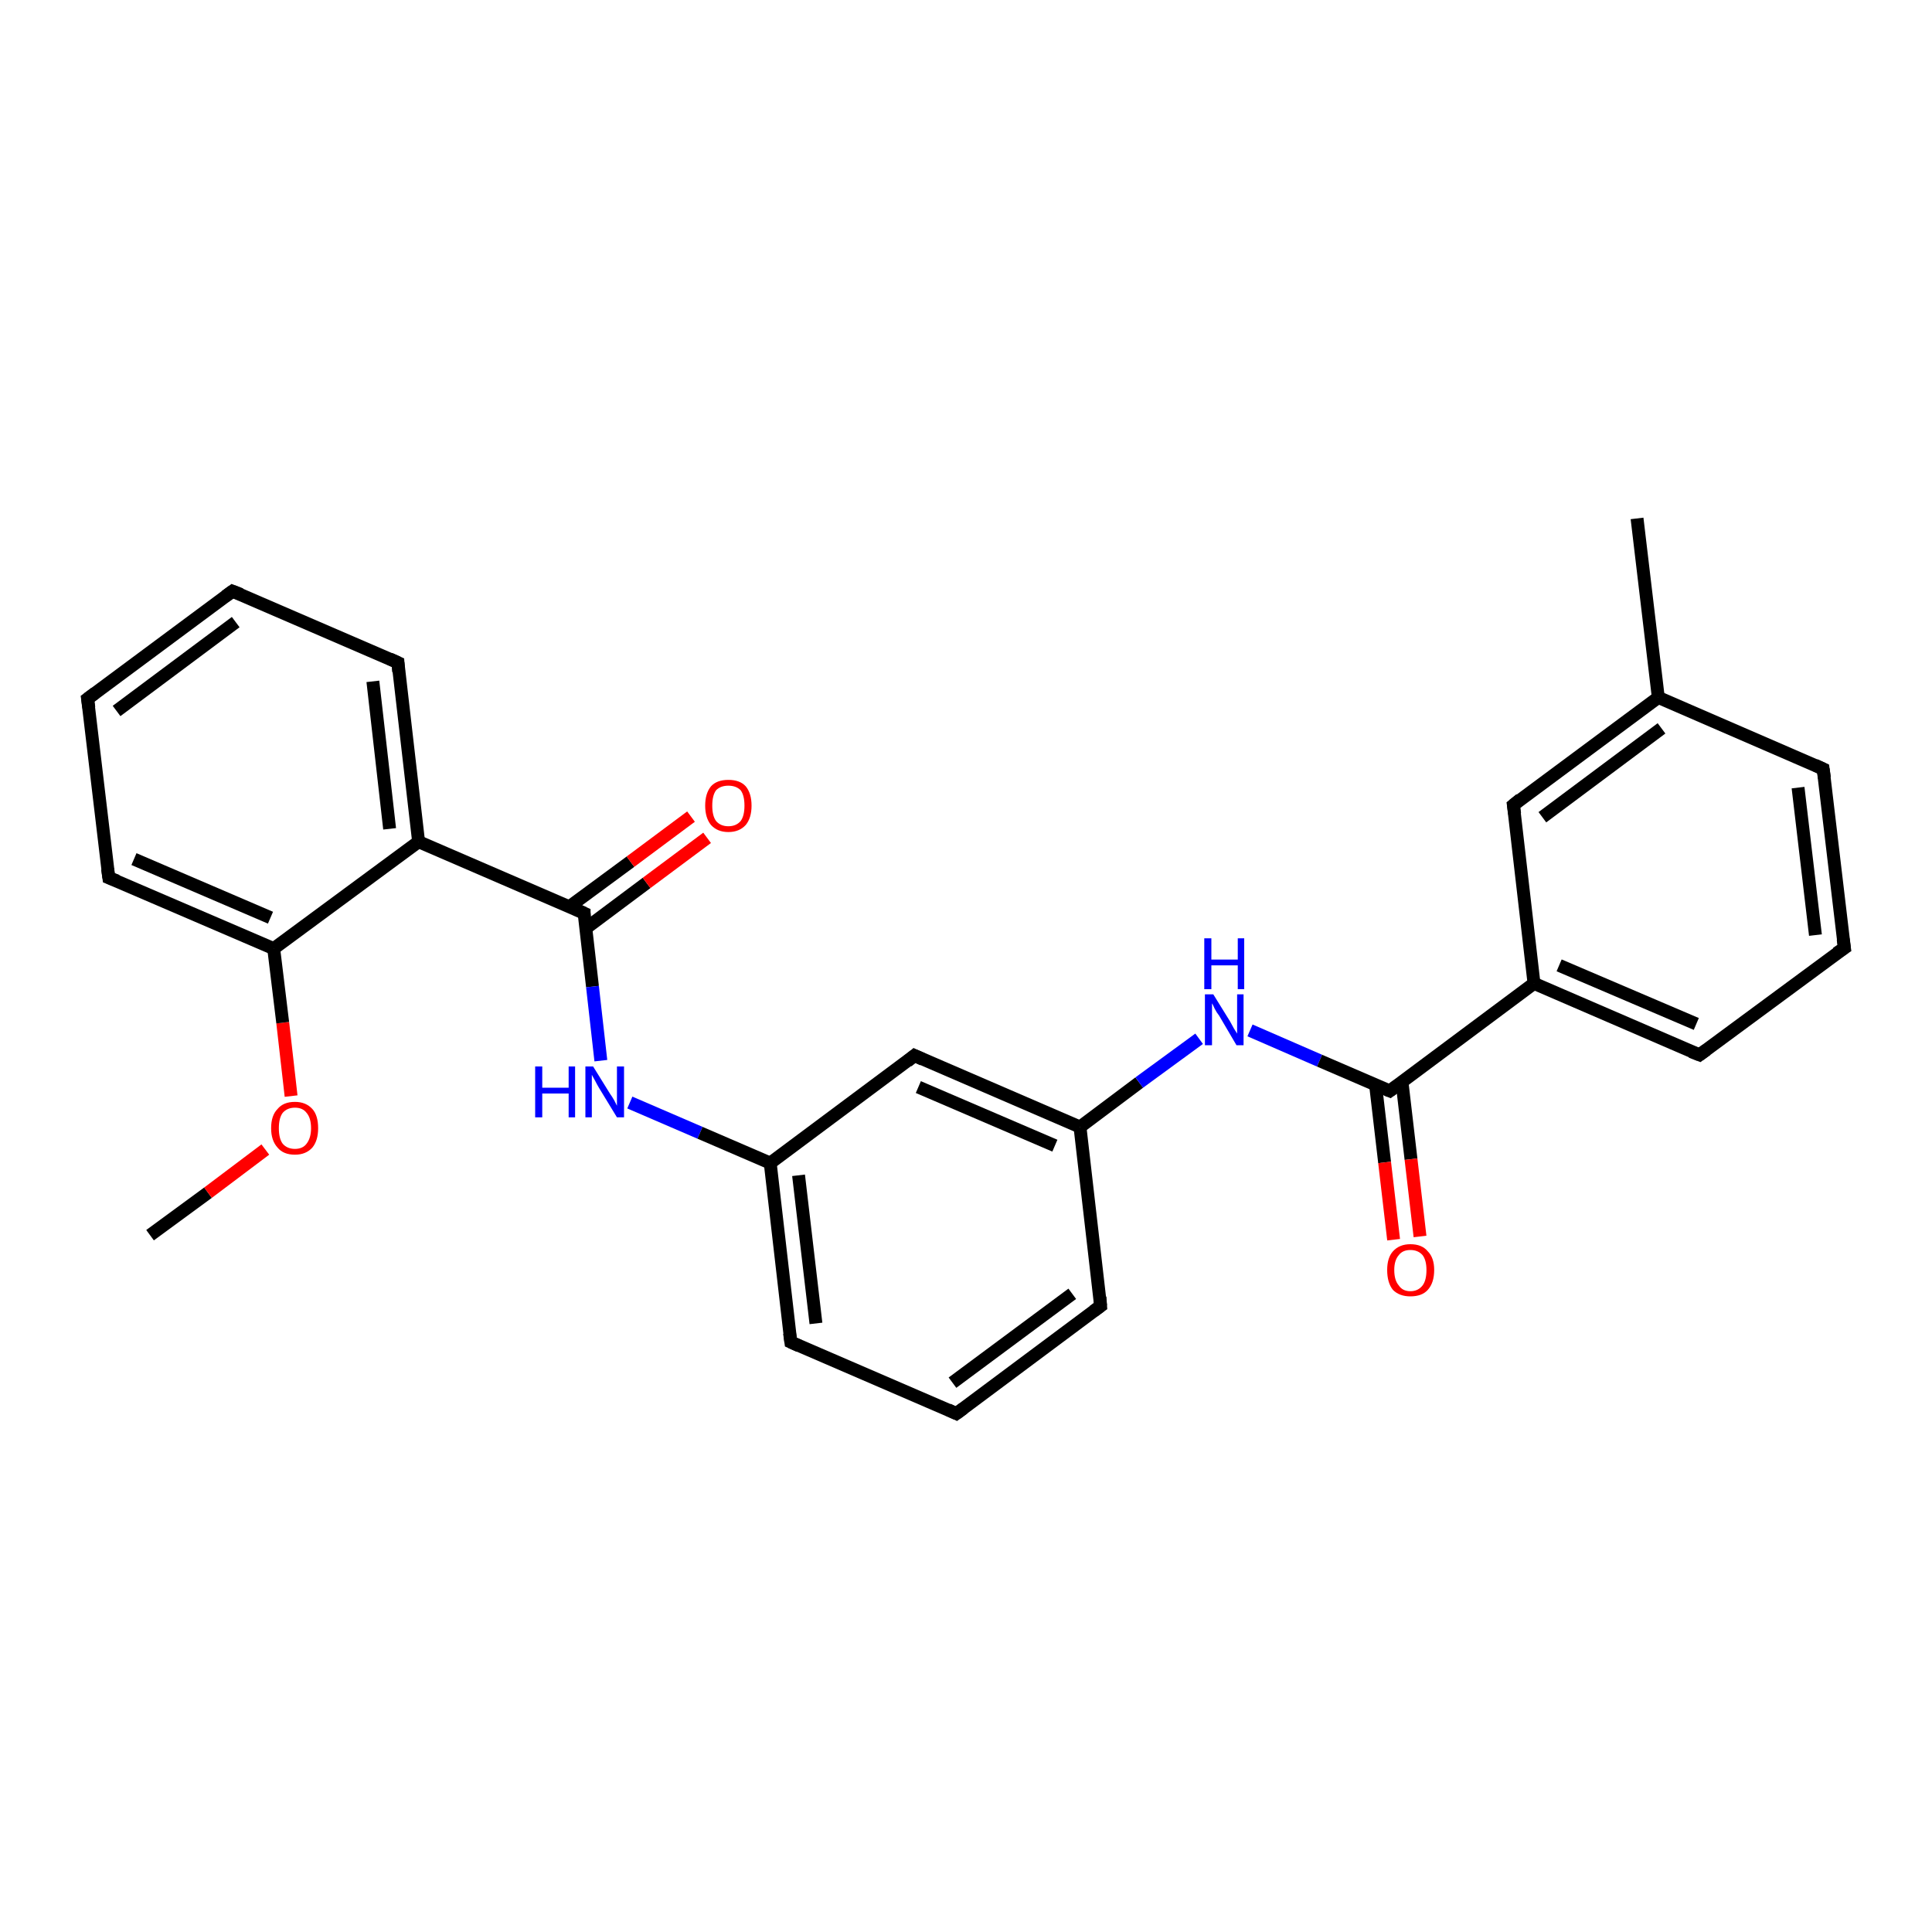 <?xml version='1.0' encoding='iso-8859-1'?>
<svg version='1.1' baseProfile='full'
              xmlns='http://www.w3.org/2000/svg'
                      xmlns:rdkit='http://www.rdkit.org/xml'
                      xmlns:xlink='http://www.w3.org/1999/xlink'
                  xml:space='preserve'
width='300px' height='300px' viewBox='0 0 300 300'>
<!-- END OF HEADER -->
<rect style='opacity:1.0;fill:#FFFFFF;stroke:none' width='300.0' height='300.0' x='0.0' y='0.0'> </rect>
<path class='bond-0 atom-0 atom-1' d='M 23.3,191.8 L 32.3,185.2' style='fill:none;fill-rule:evenodd;stroke:#000000;stroke-width:2.0px;stroke-linecap:butt;stroke-linejoin:miter;stroke-opacity:1' />
<path class='bond-0 atom-0 atom-1' d='M 32.3,185.2 L 41.2,178.5' style='fill:none;fill-rule:evenodd;stroke:#FF0000;stroke-width:2.0px;stroke-linecap:butt;stroke-linejoin:miter;stroke-opacity:1' />
<path class='bond-1 atom-1 atom-2' d='M 45.2,170.2 L 43.9,158.8' style='fill:none;fill-rule:evenodd;stroke:#FF0000;stroke-width:2.0px;stroke-linecap:butt;stroke-linejoin:miter;stroke-opacity:1' />
<path class='bond-1 atom-1 atom-2' d='M 43.9,158.8 L 42.5,147.3' style='fill:none;fill-rule:evenodd;stroke:#000000;stroke-width:2.0px;stroke-linecap:butt;stroke-linejoin:miter;stroke-opacity:1' />
<path class='bond-2 atom-2 atom-3' d='M 42.5,147.3 L 16.9,136.3' style='fill:none;fill-rule:evenodd;stroke:#000000;stroke-width:2.0px;stroke-linecap:butt;stroke-linejoin:miter;stroke-opacity:1' />
<path class='bond-2 atom-2 atom-3' d='M 42.0,142.5 L 20.8,133.4' style='fill:none;fill-rule:evenodd;stroke:#000000;stroke-width:2.0px;stroke-linecap:butt;stroke-linejoin:miter;stroke-opacity:1' />
<path class='bond-3 atom-3 atom-4' d='M 16.9,136.3 L 13.6,108.5' style='fill:none;fill-rule:evenodd;stroke:#000000;stroke-width:2.0px;stroke-linecap:butt;stroke-linejoin:miter;stroke-opacity:1' />
<path class='bond-4 atom-4 atom-5' d='M 13.6,108.5 L 36.1,91.8' style='fill:none;fill-rule:evenodd;stroke:#000000;stroke-width:2.0px;stroke-linecap:butt;stroke-linejoin:miter;stroke-opacity:1' />
<path class='bond-4 atom-4 atom-5' d='M 18.1,110.4 L 36.6,96.6' style='fill:none;fill-rule:evenodd;stroke:#000000;stroke-width:2.0px;stroke-linecap:butt;stroke-linejoin:miter;stroke-opacity:1' />
<path class='bond-5 atom-5 atom-6' d='M 36.1,91.8 L 61.8,102.9' style='fill:none;fill-rule:evenodd;stroke:#000000;stroke-width:2.0px;stroke-linecap:butt;stroke-linejoin:miter;stroke-opacity:1' />
<path class='bond-6 atom-6 atom-7' d='M 61.8,102.9 L 65.0,130.7' style='fill:none;fill-rule:evenodd;stroke:#000000;stroke-width:2.0px;stroke-linecap:butt;stroke-linejoin:miter;stroke-opacity:1' />
<path class='bond-6 atom-6 atom-7' d='M 57.9,105.8 L 60.5,128.7' style='fill:none;fill-rule:evenodd;stroke:#000000;stroke-width:2.0px;stroke-linecap:butt;stroke-linejoin:miter;stroke-opacity:1' />
<path class='bond-7 atom-7 atom-8' d='M 65.0,130.7 L 90.7,141.8' style='fill:none;fill-rule:evenodd;stroke:#000000;stroke-width:2.0px;stroke-linecap:butt;stroke-linejoin:miter;stroke-opacity:1' />
<path class='bond-8 atom-8 atom-9' d='M 90.9,144.2 L 100.4,137.1' style='fill:none;fill-rule:evenodd;stroke:#000000;stroke-width:2.0px;stroke-linecap:butt;stroke-linejoin:miter;stroke-opacity:1' />
<path class='bond-8 atom-8 atom-9' d='M 100.4,137.1 L 109.8,130.1' style='fill:none;fill-rule:evenodd;stroke:#FF0000;stroke-width:2.0px;stroke-linecap:butt;stroke-linejoin:miter;stroke-opacity:1' />
<path class='bond-8 atom-8 atom-9' d='M 88.4,140.8 L 97.9,133.8' style='fill:none;fill-rule:evenodd;stroke:#000000;stroke-width:2.0px;stroke-linecap:butt;stroke-linejoin:miter;stroke-opacity:1' />
<path class='bond-8 atom-8 atom-9' d='M 97.9,133.8 L 107.3,126.8' style='fill:none;fill-rule:evenodd;stroke:#FF0000;stroke-width:2.0px;stroke-linecap:butt;stroke-linejoin:miter;stroke-opacity:1' />
<path class='bond-9 atom-8 atom-10' d='M 90.7,141.8 L 92.0,153.2' style='fill:none;fill-rule:evenodd;stroke:#000000;stroke-width:2.0px;stroke-linecap:butt;stroke-linejoin:miter;stroke-opacity:1' />
<path class='bond-9 atom-8 atom-10' d='M 92.0,153.2 L 93.3,164.7' style='fill:none;fill-rule:evenodd;stroke:#0000FF;stroke-width:2.0px;stroke-linecap:butt;stroke-linejoin:miter;stroke-opacity:1' />
<path class='bond-10 atom-10 atom-11' d='M 97.8,171.2 L 108.7,175.9' style='fill:none;fill-rule:evenodd;stroke:#0000FF;stroke-width:2.0px;stroke-linecap:butt;stroke-linejoin:miter;stroke-opacity:1' />
<path class='bond-10 atom-10 atom-11' d='M 108.7,175.9 L 119.6,180.6' style='fill:none;fill-rule:evenodd;stroke:#000000;stroke-width:2.0px;stroke-linecap:butt;stroke-linejoin:miter;stroke-opacity:1' />
<path class='bond-11 atom-11 atom-12' d='M 119.6,180.6 L 122.8,208.4' style='fill:none;fill-rule:evenodd;stroke:#000000;stroke-width:2.0px;stroke-linecap:butt;stroke-linejoin:miter;stroke-opacity:1' />
<path class='bond-11 atom-11 atom-12' d='M 124.0,182.5 L 126.7,205.5' style='fill:none;fill-rule:evenodd;stroke:#000000;stroke-width:2.0px;stroke-linecap:butt;stroke-linejoin:miter;stroke-opacity:1' />
<path class='bond-12 atom-12 atom-13' d='M 122.8,208.4 L 148.5,219.5' style='fill:none;fill-rule:evenodd;stroke:#000000;stroke-width:2.0px;stroke-linecap:butt;stroke-linejoin:miter;stroke-opacity:1' />
<path class='bond-13 atom-13 atom-14' d='M 148.5,219.5 L 170.9,202.8' style='fill:none;fill-rule:evenodd;stroke:#000000;stroke-width:2.0px;stroke-linecap:butt;stroke-linejoin:miter;stroke-opacity:1' />
<path class='bond-13 atom-13 atom-14' d='M 147.9,214.7 L 166.5,200.9' style='fill:none;fill-rule:evenodd;stroke:#000000;stroke-width:2.0px;stroke-linecap:butt;stroke-linejoin:miter;stroke-opacity:1' />
<path class='bond-14 atom-14 atom-15' d='M 170.9,202.8 L 167.7,175.0' style='fill:none;fill-rule:evenodd;stroke:#000000;stroke-width:2.0px;stroke-linecap:butt;stroke-linejoin:miter;stroke-opacity:1' />
<path class='bond-15 atom-15 atom-16' d='M 167.7,175.0 L 176.9,168.1' style='fill:none;fill-rule:evenodd;stroke:#000000;stroke-width:2.0px;stroke-linecap:butt;stroke-linejoin:miter;stroke-opacity:1' />
<path class='bond-15 atom-15 atom-16' d='M 176.9,168.1 L 186.2,161.3' style='fill:none;fill-rule:evenodd;stroke:#0000FF;stroke-width:2.0px;stroke-linecap:butt;stroke-linejoin:miter;stroke-opacity:1' />
<path class='bond-16 atom-16 atom-17' d='M 194.1,160.0 L 204.9,164.7' style='fill:none;fill-rule:evenodd;stroke:#0000FF;stroke-width:2.0px;stroke-linecap:butt;stroke-linejoin:miter;stroke-opacity:1' />
<path class='bond-16 atom-16 atom-17' d='M 204.9,164.7 L 215.8,169.4' style='fill:none;fill-rule:evenodd;stroke:#000000;stroke-width:2.0px;stroke-linecap:butt;stroke-linejoin:miter;stroke-opacity:1' />
<path class='bond-17 atom-17 atom-18' d='M 213.6,168.5 L 215.0,180.5' style='fill:none;fill-rule:evenodd;stroke:#000000;stroke-width:2.0px;stroke-linecap:butt;stroke-linejoin:miter;stroke-opacity:1' />
<path class='bond-17 atom-17 atom-18' d='M 215.0,180.5 L 216.4,192.5' style='fill:none;fill-rule:evenodd;stroke:#FF0000;stroke-width:2.0px;stroke-linecap:butt;stroke-linejoin:miter;stroke-opacity:1' />
<path class='bond-17 atom-17 atom-18' d='M 217.7,168.0 L 219.1,180.0' style='fill:none;fill-rule:evenodd;stroke:#000000;stroke-width:2.0px;stroke-linecap:butt;stroke-linejoin:miter;stroke-opacity:1' />
<path class='bond-17 atom-17 atom-18' d='M 219.1,180.0 L 220.5,192.0' style='fill:none;fill-rule:evenodd;stroke:#FF0000;stroke-width:2.0px;stroke-linecap:butt;stroke-linejoin:miter;stroke-opacity:1' />
<path class='bond-18 atom-17 atom-19' d='M 215.8,169.4 L 238.2,152.7' style='fill:none;fill-rule:evenodd;stroke:#000000;stroke-width:2.0px;stroke-linecap:butt;stroke-linejoin:miter;stroke-opacity:1' />
<path class='bond-19 atom-19 atom-20' d='M 238.2,152.7 L 263.9,163.8' style='fill:none;fill-rule:evenodd;stroke:#000000;stroke-width:2.0px;stroke-linecap:butt;stroke-linejoin:miter;stroke-opacity:1' />
<path class='bond-19 atom-19 atom-20' d='M 242.1,149.9 L 263.4,159.0' style='fill:none;fill-rule:evenodd;stroke:#000000;stroke-width:2.0px;stroke-linecap:butt;stroke-linejoin:miter;stroke-opacity:1' />
<path class='bond-20 atom-20 atom-21' d='M 263.9,163.8 L 286.4,147.2' style='fill:none;fill-rule:evenodd;stroke:#000000;stroke-width:2.0px;stroke-linecap:butt;stroke-linejoin:miter;stroke-opacity:1' />
<path class='bond-21 atom-21 atom-22' d='M 286.4,147.2 L 283.1,119.4' style='fill:none;fill-rule:evenodd;stroke:#000000;stroke-width:2.0px;stroke-linecap:butt;stroke-linejoin:miter;stroke-opacity:1' />
<path class='bond-21 atom-21 atom-22' d='M 281.9,145.2 L 279.2,122.3' style='fill:none;fill-rule:evenodd;stroke:#000000;stroke-width:2.0px;stroke-linecap:butt;stroke-linejoin:miter;stroke-opacity:1' />
<path class='bond-22 atom-22 atom-23' d='M 283.1,119.4 L 257.5,108.3' style='fill:none;fill-rule:evenodd;stroke:#000000;stroke-width:2.0px;stroke-linecap:butt;stroke-linejoin:miter;stroke-opacity:1' />
<path class='bond-23 atom-23 atom-24' d='M 257.5,108.3 L 254.2,80.5' style='fill:none;fill-rule:evenodd;stroke:#000000;stroke-width:2.0px;stroke-linecap:butt;stroke-linejoin:miter;stroke-opacity:1' />
<path class='bond-24 atom-23 atom-25' d='M 257.5,108.3 L 235.0,125.0' style='fill:none;fill-rule:evenodd;stroke:#000000;stroke-width:2.0px;stroke-linecap:butt;stroke-linejoin:miter;stroke-opacity:1' />
<path class='bond-24 atom-23 atom-25' d='M 258.0,113.1 L 239.5,126.9' style='fill:none;fill-rule:evenodd;stroke:#000000;stroke-width:2.0px;stroke-linecap:butt;stroke-linejoin:miter;stroke-opacity:1' />
<path class='bond-25 atom-15 atom-26' d='M 167.7,175.0 L 142.0,163.9' style='fill:none;fill-rule:evenodd;stroke:#000000;stroke-width:2.0px;stroke-linecap:butt;stroke-linejoin:miter;stroke-opacity:1' />
<path class='bond-25 atom-15 atom-26' d='M 163.8,177.9 L 142.6,168.8' style='fill:none;fill-rule:evenodd;stroke:#000000;stroke-width:2.0px;stroke-linecap:butt;stroke-linejoin:miter;stroke-opacity:1' />
<path class='bond-26 atom-7 atom-2' d='M 65.0,130.7 L 42.5,147.3' style='fill:none;fill-rule:evenodd;stroke:#000000;stroke-width:2.0px;stroke-linecap:butt;stroke-linejoin:miter;stroke-opacity:1' />
<path class='bond-27 atom-26 atom-11' d='M 142.0,163.9 L 119.6,180.6' style='fill:none;fill-rule:evenodd;stroke:#000000;stroke-width:2.0px;stroke-linecap:butt;stroke-linejoin:miter;stroke-opacity:1' />
<path class='bond-28 atom-25 atom-19' d='M 235.0,125.0 L 238.2,152.7' style='fill:none;fill-rule:evenodd;stroke:#000000;stroke-width:2.0px;stroke-linecap:butt;stroke-linejoin:miter;stroke-opacity:1' />
<path d='M 18.2,136.8 L 16.9,136.3 L 16.7,134.9' style='fill:none;stroke:#000000;stroke-width:2.0px;stroke-linecap:butt;stroke-linejoin:miter;stroke-opacity:1;' />
<path d='M 13.8,109.9 L 13.6,108.5 L 14.8,107.6' style='fill:none;stroke:#000000;stroke-width:2.0px;stroke-linecap:butt;stroke-linejoin:miter;stroke-opacity:1;' />
<path d='M 35.0,92.6 L 36.1,91.8 L 37.4,92.3' style='fill:none;stroke:#000000;stroke-width:2.0px;stroke-linecap:butt;stroke-linejoin:miter;stroke-opacity:1;' />
<path d='M 60.5,102.3 L 61.8,102.9 L 61.9,104.3' style='fill:none;stroke:#000000;stroke-width:2.0px;stroke-linecap:butt;stroke-linejoin:miter;stroke-opacity:1;' />
<path d='M 89.4,141.2 L 90.7,141.8 L 90.7,142.3' style='fill:none;stroke:#000000;stroke-width:2.0px;stroke-linecap:butt;stroke-linejoin:miter;stroke-opacity:1;' />
<path d='M 122.6,207.0 L 122.8,208.4 L 124.1,209.0' style='fill:none;stroke:#000000;stroke-width:2.0px;stroke-linecap:butt;stroke-linejoin:miter;stroke-opacity:1;' />
<path d='M 147.2,218.9 L 148.5,219.5 L 149.6,218.7' style='fill:none;stroke:#000000;stroke-width:2.0px;stroke-linecap:butt;stroke-linejoin:miter;stroke-opacity:1;' />
<path d='M 169.8,203.6 L 170.9,202.8 L 170.8,201.4' style='fill:none;stroke:#000000;stroke-width:2.0px;stroke-linecap:butt;stroke-linejoin:miter;stroke-opacity:1;' />
<path d='M 215.3,169.2 L 215.8,169.4 L 216.9,168.6' style='fill:none;stroke:#000000;stroke-width:2.0px;stroke-linecap:butt;stroke-linejoin:miter;stroke-opacity:1;' />
<path d='M 262.6,163.3 L 263.9,163.8 L 265.0,163.0' style='fill:none;stroke:#000000;stroke-width:2.0px;stroke-linecap:butt;stroke-linejoin:miter;stroke-opacity:1;' />
<path d='M 285.2,148.0 L 286.4,147.2 L 286.2,145.8' style='fill:none;stroke:#000000;stroke-width:2.0px;stroke-linecap:butt;stroke-linejoin:miter;stroke-opacity:1;' />
<path d='M 283.3,120.8 L 283.1,119.4 L 281.8,118.8' style='fill:none;stroke:#000000;stroke-width:2.0px;stroke-linecap:butt;stroke-linejoin:miter;stroke-opacity:1;' />
<path d='M 236.1,124.1 L 235.0,125.0 L 235.2,126.4' style='fill:none;stroke:#000000;stroke-width:2.0px;stroke-linecap:butt;stroke-linejoin:miter;stroke-opacity:1;' />
<path d='M 143.3,164.5 L 142.0,163.9 L 140.9,164.8' style='fill:none;stroke:#000000;stroke-width:2.0px;stroke-linecap:butt;stroke-linejoin:miter;stroke-opacity:1;' />
<path class='atom-1' d='M 42.1 175.2
Q 42.1 173.2, 43.1 172.2
Q 44.0 171.1, 45.8 171.1
Q 47.5 171.1, 48.5 172.2
Q 49.4 173.2, 49.4 175.2
Q 49.4 177.1, 48.5 178.2
Q 47.5 179.3, 45.8 179.3
Q 44.0 179.3, 43.1 178.2
Q 42.1 177.1, 42.1 175.2
M 45.8 178.4
Q 47.0 178.4, 47.6 177.6
Q 48.3 176.7, 48.3 175.2
Q 48.3 173.6, 47.6 172.8
Q 47.0 172.0, 45.8 172.0
Q 44.6 172.0, 43.9 172.8
Q 43.3 173.6, 43.3 175.2
Q 43.3 176.8, 43.9 177.6
Q 44.6 178.4, 45.8 178.4
' fill='#FF0000'/>
<path class='atom-9' d='M 109.5 125.1
Q 109.5 123.2, 110.4 122.1
Q 111.3 121.1, 113.1 121.1
Q 114.9 121.1, 115.8 122.1
Q 116.7 123.2, 116.7 125.1
Q 116.7 127.0, 115.8 128.1
Q 114.8 129.2, 113.1 129.2
Q 111.4 129.2, 110.4 128.1
Q 109.5 127.0, 109.5 125.1
M 113.1 128.3
Q 114.3 128.3, 115.0 127.5
Q 115.6 126.7, 115.6 125.1
Q 115.6 123.5, 115.0 122.7
Q 114.3 122.0, 113.1 122.0
Q 111.9 122.0, 111.2 122.7
Q 110.6 123.5, 110.6 125.1
Q 110.6 126.7, 111.2 127.5
Q 111.9 128.3, 113.1 128.3
' fill='#FF0000'/>
<path class='atom-10' d='M 83.1 165.6
L 84.2 165.6
L 84.2 168.9
L 88.3 168.9
L 88.3 165.6
L 89.3 165.6
L 89.3 173.5
L 88.3 173.5
L 88.3 169.8
L 84.2 169.8
L 84.2 173.5
L 83.1 173.5
L 83.1 165.6
' fill='#0000FF'/>
<path class='atom-10' d='M 92.1 165.6
L 94.7 169.8
Q 95.0 170.2, 95.4 170.9
Q 95.8 171.7, 95.8 171.7
L 95.8 165.6
L 96.9 165.6
L 96.9 173.5
L 95.8 173.5
L 93.0 168.9
Q 92.7 168.4, 92.4 167.8
Q 92.0 167.1, 91.9 166.9
L 91.9 173.5
L 90.9 173.5
L 90.9 165.6
L 92.1 165.6
' fill='#0000FF'/>
<path class='atom-16' d='M 188.4 154.4
L 191.0 158.6
Q 191.2 159.0, 191.6 159.7
Q 192.1 160.5, 192.1 160.5
L 192.1 154.4
L 193.1 154.4
L 193.1 162.3
L 192.0 162.3
L 189.3 157.7
Q 188.9 157.2, 188.6 156.6
Q 188.3 155.9, 188.2 155.8
L 188.2 162.3
L 187.1 162.3
L 187.1 154.4
L 188.4 154.4
' fill='#0000FF'/>
<path class='atom-16' d='M 187.0 145.7
L 188.1 145.7
L 188.1 149.0
L 192.2 149.0
L 192.2 145.7
L 193.2 145.7
L 193.2 153.6
L 192.2 153.6
L 192.2 149.9
L 188.1 149.9
L 188.1 153.6
L 187.0 153.6
L 187.0 145.7
' fill='#0000FF'/>
<path class='atom-18' d='M 215.4 197.2
Q 215.4 195.3, 216.3 194.3
Q 217.3 193.2, 219.0 193.2
Q 220.8 193.2, 221.7 194.3
Q 222.7 195.3, 222.7 197.2
Q 222.7 199.2, 221.7 200.3
Q 220.8 201.3, 219.0 201.3
Q 217.3 201.3, 216.3 200.3
Q 215.4 199.2, 215.4 197.2
M 219.0 200.5
Q 220.2 200.5, 220.9 199.6
Q 221.5 198.8, 221.5 197.2
Q 221.5 195.7, 220.9 194.9
Q 220.2 194.1, 219.0 194.1
Q 217.8 194.1, 217.2 194.9
Q 216.5 195.7, 216.5 197.2
Q 216.5 198.8, 217.2 199.6
Q 217.8 200.5, 219.0 200.5
' fill='#FF0000'/>
</svg>
